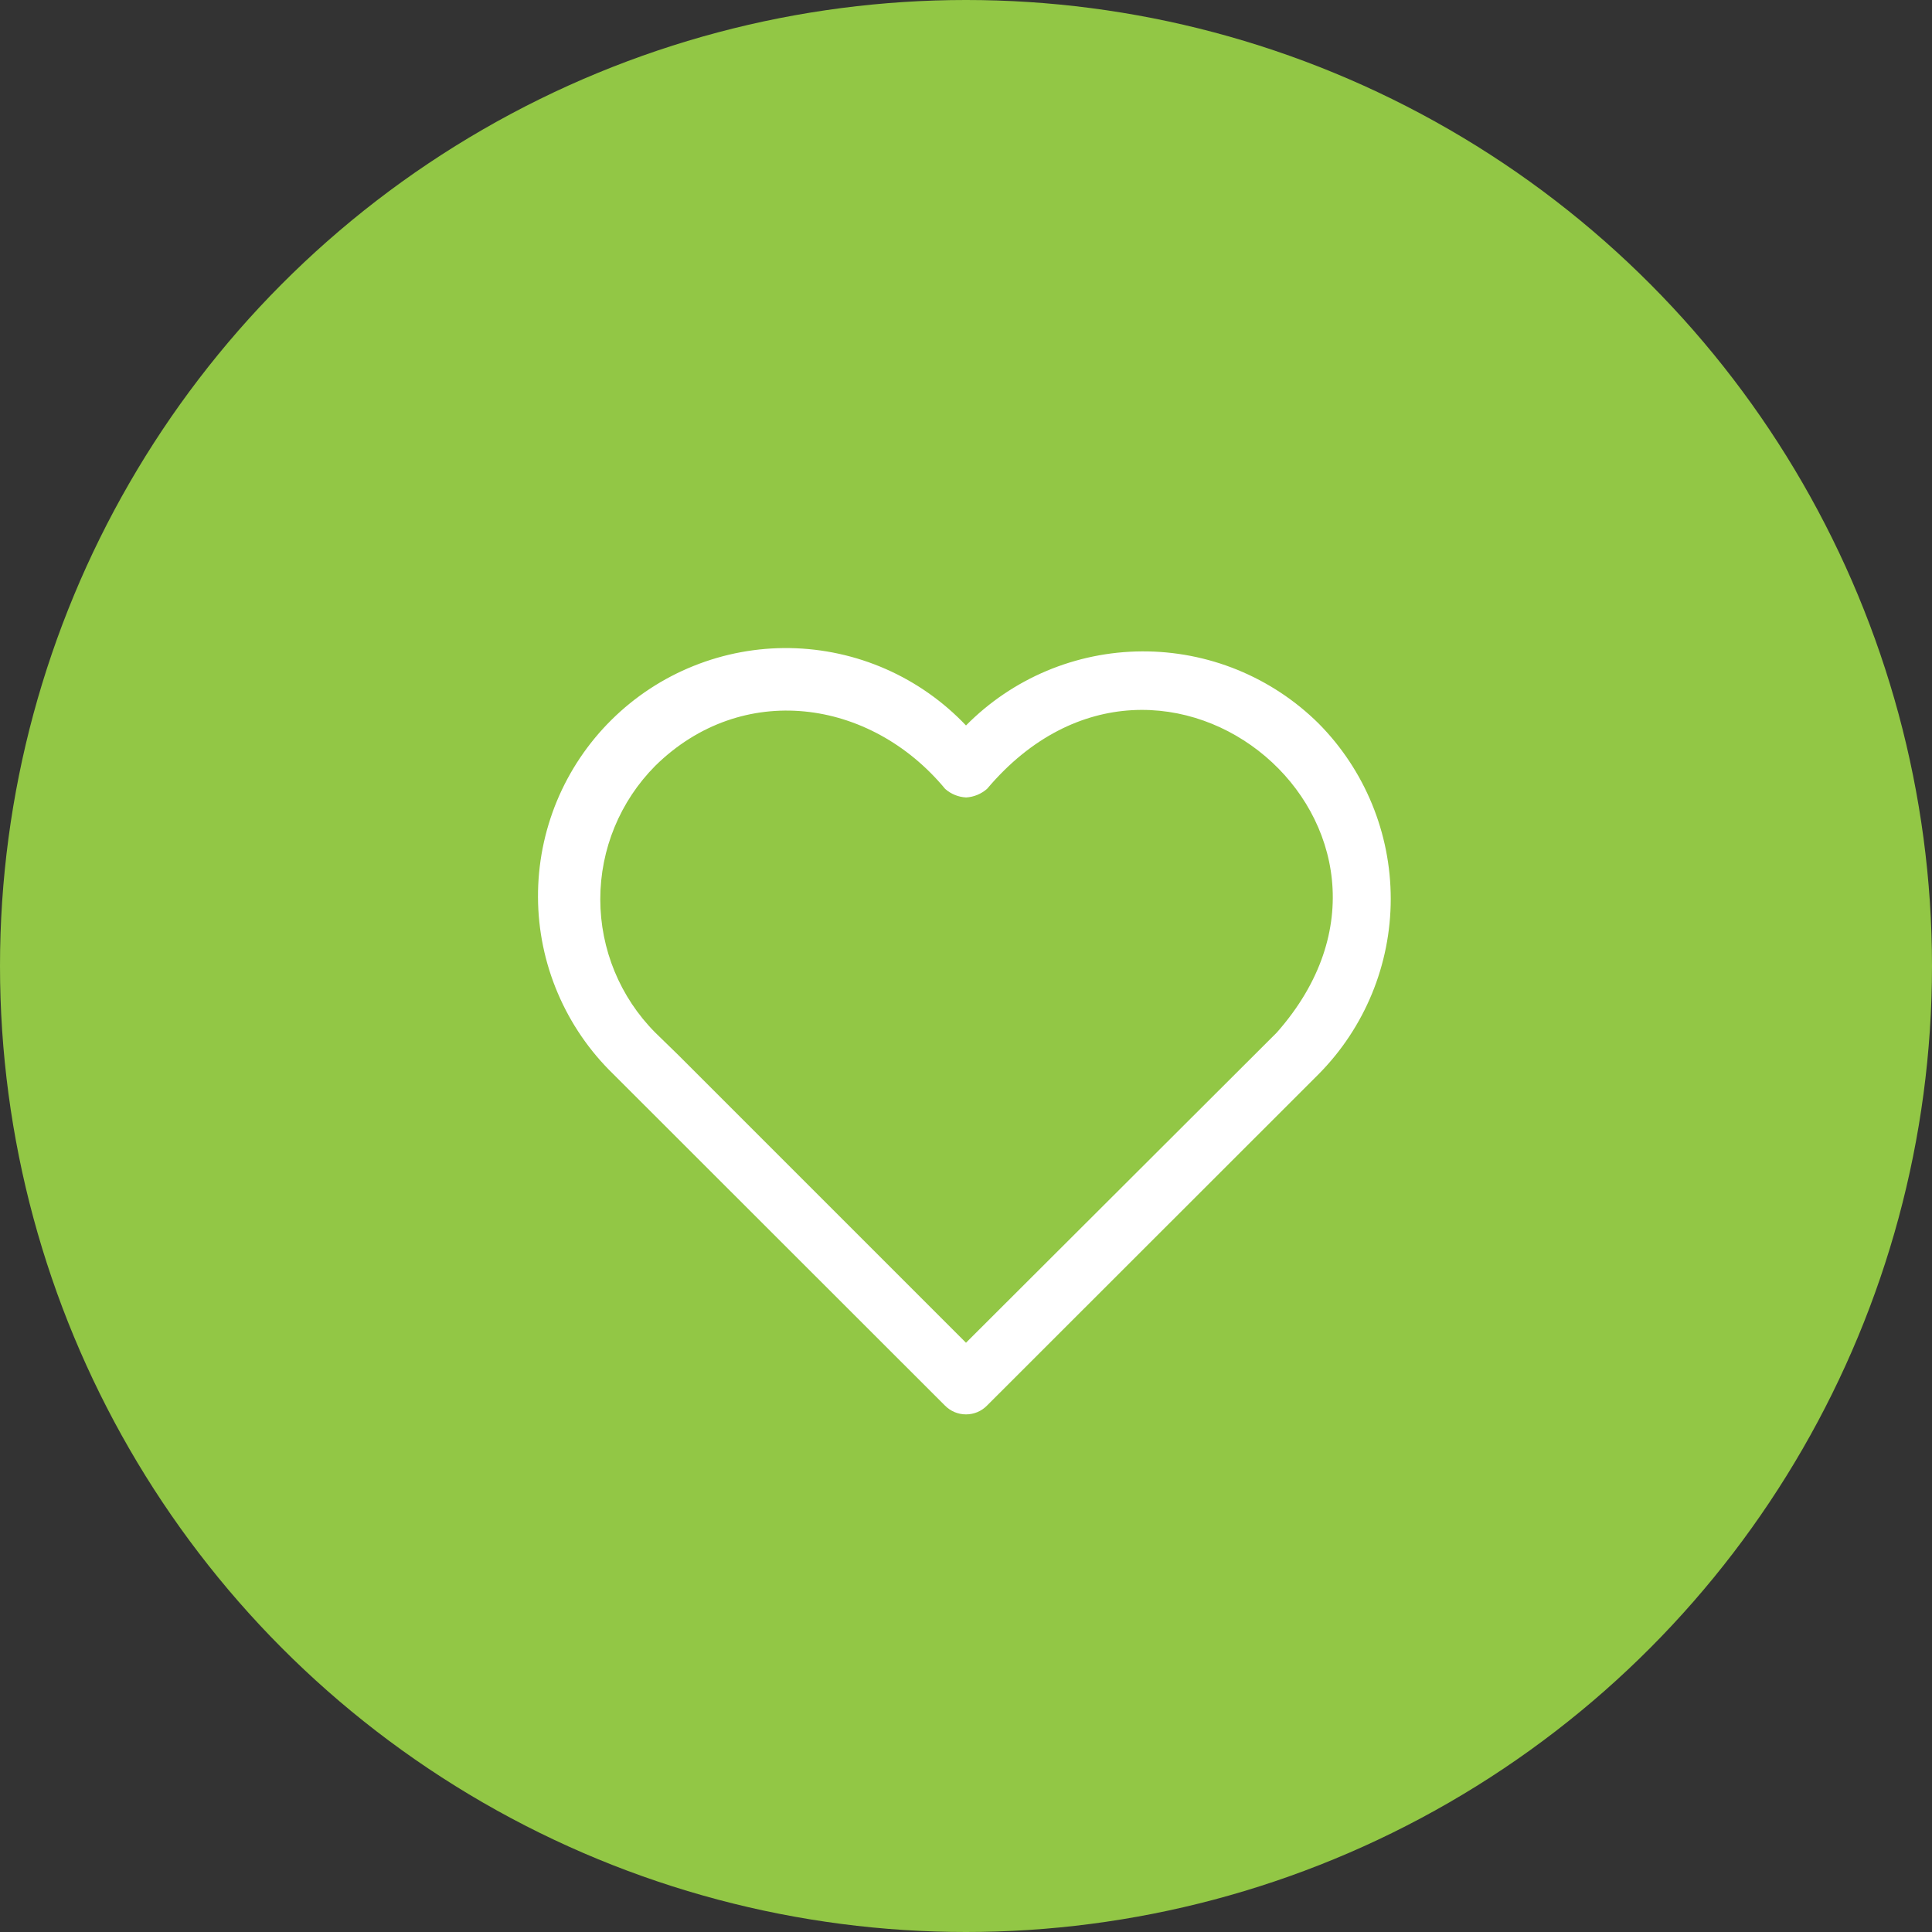 <svg width="58" height="58" viewBox="0 0 58 58" fill="none" xmlns="http://www.w3.org/2000/svg">
<rect x="0" y="0" width="58" height="58" fill="#333333" stroke="none"/>
<circle cx="29" cy="29" r="29" fill="#92C745"/>
<path d="M39.586 21.72C38.888 21.028 38.059 20.481 37.149 20.109C36.239 19.738 35.264 19.549 34.281 19.555C33.298 19.56 32.325 19.76 31.419 20.141C30.513 20.523 29.691 21.079 29 21.779C28.318 21.06 27.5 20.484 26.593 20.085C25.685 19.686 24.707 19.473 23.717 19.456C22.726 19.44 21.742 19.622 20.822 19.992C19.902 20.361 19.066 20.91 18.361 21.607C17.656 22.303 17.098 23.134 16.718 24.049C16.339 24.965 16.146 25.947 16.151 26.938C16.155 27.929 16.358 28.909 16.747 29.82C17.135 30.732 17.702 31.557 18.413 32.247L28.37 42.198C28.453 42.281 28.551 42.348 28.659 42.393C28.767 42.438 28.883 42.461 29 42.461C29.117 42.461 29.233 42.438 29.341 42.393C29.449 42.348 29.547 42.281 29.629 42.198L39.586 32.247C40.973 30.846 41.751 28.954 41.751 26.983C41.751 25.012 40.973 23.12 39.586 21.72ZM38.328 31L29 40.31L20.361 31.671L19.672 31C18.614 29.936 18.021 28.496 18.021 26.995C18.021 25.494 18.614 24.055 19.672 22.99C22.267 20.437 26.12 20.96 28.376 23.685C28.551 23.839 28.773 23.929 29.006 23.94C29.239 23.926 29.46 23.834 29.635 23.679C34.937 17.403 43.707 24.92 38.328 31Z" fill="white"/>
</svg>
